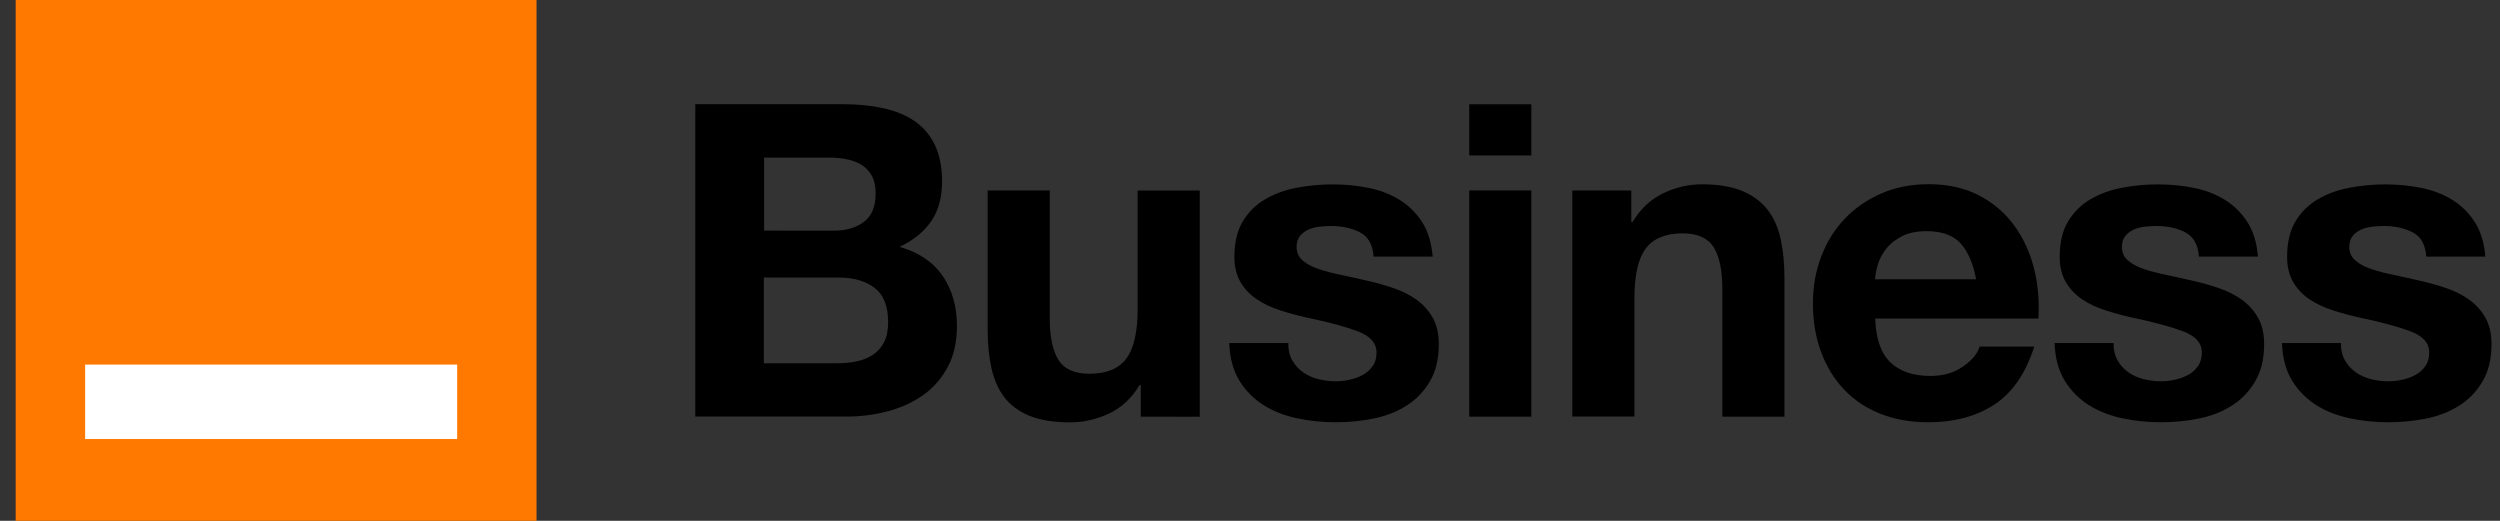 <svg width="144" height="30" viewBox="0 0 144 30" fill="none" xmlns="http://www.w3.org/2000/svg">
<rect x="0" y="0" width="144" height="30" fill="#333333" stroke="none"/>
<g clip-path="url(#clip0_16209_3716)">
<path d="M48.516 6.001C49.373 6.001 50.151 6.075 50.86 6.229C51.564 6.382 52.172 6.626 52.675 6.97C53.178 7.314 53.569 7.774 53.845 8.345C54.12 8.917 54.263 9.621 54.263 10.462C54.263 11.367 54.056 12.124 53.644 12.732C53.231 13.341 52.622 13.833 51.818 14.22C52.924 14.537 53.755 15.098 54.3 15.897C54.845 16.696 55.12 17.659 55.12 18.781C55.12 19.686 54.946 20.475 54.591 21.136C54.236 21.797 53.765 22.343 53.167 22.761C52.569 23.179 51.892 23.491 51.125 23.692C50.363 23.893 49.574 23.994 48.77 23.994H40.049V6.001H48.516ZM48.013 13.288C48.717 13.288 49.299 13.119 49.754 12.785C50.209 12.452 50.437 11.902 50.437 11.145C50.437 10.727 50.363 10.383 50.209 10.113C50.056 9.843 49.855 9.637 49.606 9.483C49.352 9.33 49.066 9.229 48.738 9.166C48.41 9.107 48.071 9.076 47.717 9.076H44.012V13.283L48.013 13.288ZM48.241 20.924C48.627 20.924 48.997 20.887 49.347 20.813C49.696 20.739 50.008 20.612 50.278 20.438C50.548 20.263 50.76 20.019 50.918 19.718C51.077 19.416 51.156 19.03 51.156 18.559C51.156 17.633 50.897 16.977 50.373 16.58C49.855 16.183 49.161 15.987 48.304 15.987H43.996V20.924H48.241Z" fill="black"/>
<path d="M65.709 23.999V22.184H65.635C65.18 22.941 64.593 23.486 63.873 23.824C63.148 24.158 62.412 24.327 61.656 24.327C60.698 24.327 59.915 24.2 59.301 23.951C58.687 23.697 58.205 23.343 57.851 22.882C57.496 22.422 57.253 21.856 57.105 21.194C56.962 20.533 56.888 19.797 56.888 18.988V10.97H60.465V18.326C60.465 19.4 60.634 20.205 60.968 20.734C61.301 21.263 61.899 21.528 62.756 21.528C63.73 21.528 64.434 21.237 64.873 20.66C65.307 20.078 65.529 19.125 65.529 17.802V10.976H69.107V24.004L65.709 23.999Z" fill="black"/>
<path d="M74.436 20.76C74.594 21.035 74.801 21.263 75.055 21.443C75.309 21.623 75.595 21.75 75.923 21.835C76.251 21.919 76.59 21.962 76.944 21.962C77.198 21.962 77.463 21.935 77.738 21.872C78.013 21.813 78.267 21.718 78.495 21.596C78.722 21.475 78.913 21.305 79.061 21.094C79.214 20.882 79.288 20.617 79.288 20.3C79.288 19.76 78.928 19.358 78.219 19.088C77.505 18.818 76.51 18.548 75.235 18.284C74.716 18.167 74.208 18.03 73.711 17.866C73.213 17.707 72.774 17.495 72.388 17.236C72.001 16.977 71.689 16.648 71.456 16.252C71.224 15.855 71.102 15.373 71.102 14.802C71.102 13.96 71.266 13.272 71.594 12.738C71.922 12.198 72.356 11.775 72.89 11.468C73.43 11.155 74.034 10.938 74.706 10.812C75.378 10.684 76.066 10.621 76.775 10.621C77.484 10.621 78.166 10.69 78.828 10.822C79.49 10.954 80.082 11.182 80.606 11.505C81.13 11.828 81.559 12.246 81.903 12.775C82.247 13.304 82.453 13.971 82.522 14.78H79.119C79.071 14.092 78.807 13.627 78.336 13.383C77.865 13.14 77.309 13.018 76.674 13.018C76.473 13.018 76.256 13.029 76.018 13.055C75.785 13.082 75.568 13.135 75.378 13.219C75.182 13.304 75.018 13.426 74.885 13.585C74.753 13.743 74.684 13.96 74.684 14.225C74.684 14.542 74.801 14.807 75.039 15.008C75.272 15.209 75.579 15.373 75.96 15.5C76.335 15.627 76.769 15.738 77.256 15.839C77.743 15.939 78.241 16.05 78.743 16.167C79.262 16.283 79.77 16.426 80.267 16.596C80.765 16.765 81.204 16.987 81.59 17.262C81.977 17.538 82.289 17.887 82.522 18.294C82.755 18.707 82.876 19.215 82.876 19.818C82.876 20.676 82.702 21.395 82.358 21.972C82.014 22.554 81.564 23.02 81.008 23.369C80.453 23.718 79.818 23.967 79.109 24.11C78.394 24.253 77.669 24.322 76.928 24.322C76.187 24.322 75.431 24.248 74.711 24.094C73.991 23.941 73.346 23.692 72.785 23.337C72.224 22.983 71.758 22.517 71.398 21.94C71.038 21.358 70.837 20.633 70.805 19.76H74.208C74.198 20.152 74.277 20.48 74.436 20.76Z" fill="black"/>
<path d="M84.628 8.954V6.006H88.205V8.954H84.628ZM88.205 10.97V23.999H84.628V10.97H88.205Z" fill="black"/>
<path d="M93.963 10.97V12.785H94.037C94.492 12.029 95.079 11.478 95.799 11.134C96.519 10.79 97.26 10.616 98.016 10.616C98.974 10.616 99.758 10.748 100.371 11.007C100.985 11.267 101.467 11.632 101.821 12.092C102.176 12.553 102.425 13.119 102.568 13.78C102.71 14.442 102.785 15.177 102.785 15.987V23.999H99.207V16.643C99.207 15.569 99.038 14.765 98.704 14.235C98.366 13.706 97.773 13.442 96.916 13.442C95.942 13.442 95.233 13.733 94.799 14.309C94.36 14.892 94.143 15.844 94.143 17.167V23.994H90.566V10.97H93.963Z" fill="black"/>
<path d="M108.886 20.871C109.426 21.39 110.199 21.655 111.204 21.655C111.924 21.655 112.548 21.475 113.067 21.115C113.585 20.755 113.908 20.374 114.025 19.966H117.173C116.671 21.528 115.898 22.644 114.855 23.316C113.813 23.988 112.553 24.322 111.077 24.322C110.05 24.322 109.13 24.158 108.304 23.83C107.479 23.502 106.785 23.036 106.214 22.433C105.642 21.829 105.203 21.104 104.891 20.263C104.579 19.421 104.425 18.501 104.425 17.49C104.425 16.479 104.584 15.611 104.907 14.77C105.224 13.928 105.679 13.203 106.267 12.589C106.854 11.976 107.558 11.494 108.373 11.139C109.188 10.785 110.093 10.61 111.082 10.61C112.188 10.61 113.157 10.822 113.982 11.251C114.808 11.679 115.48 12.256 116.009 12.976C116.538 13.696 116.919 14.521 117.157 15.447C117.39 16.373 117.475 17.336 117.411 18.347H108.013C108.05 19.511 108.346 20.353 108.886 20.871ZM112.929 14.018C112.501 13.547 111.85 13.315 110.976 13.315C110.405 13.315 109.929 13.41 109.553 13.606C109.177 13.801 108.87 14.04 108.648 14.325C108.42 14.611 108.262 14.913 108.166 15.23C108.071 15.548 108.018 15.834 108.002 16.087H113.824C113.654 15.177 113.358 14.489 112.929 14.018Z" fill="black"/>
<path d="M121.973 20.76C122.132 21.035 122.338 21.263 122.592 21.443C122.846 21.623 123.132 21.75 123.46 21.835C123.788 21.919 124.127 21.962 124.482 21.962C124.736 21.962 125 21.935 125.275 21.872C125.551 21.813 125.805 21.718 126.032 21.596C126.26 21.475 126.45 21.305 126.598 21.094C126.752 20.882 126.826 20.617 126.826 20.3C126.826 19.76 126.466 19.358 125.757 19.088C125.042 18.818 124.048 18.548 122.772 18.284C122.254 18.167 121.746 18.03 121.248 17.866C120.751 17.707 120.312 17.495 119.925 17.236C119.539 16.977 119.227 16.648 118.994 16.252C118.761 15.855 118.639 15.373 118.639 14.802C118.639 13.96 118.803 13.272 119.131 12.738C119.46 12.198 119.893 11.775 120.428 11.468C120.968 11.155 121.571 10.938 122.243 10.812C122.915 10.684 123.603 10.621 124.312 10.621C125.021 10.621 125.704 10.69 126.365 10.822C127.027 10.954 127.62 11.182 128.144 11.505C128.667 11.828 129.096 12.246 129.44 12.775C129.784 13.304 129.99 13.971 130.059 14.78H126.657C126.609 14.092 126.344 13.627 125.873 13.383C125.402 13.14 124.847 13.018 124.212 13.018C124.011 13.018 123.794 13.029 123.555 13.055C123.323 13.082 123.106 13.135 122.915 13.219C122.725 13.304 122.555 13.426 122.423 13.585C122.291 13.743 122.222 13.96 122.222 14.225C122.222 14.542 122.338 14.807 122.576 15.008C122.809 15.209 123.116 15.373 123.497 15.5C123.873 15.627 124.307 15.738 124.794 15.839C125.281 15.939 125.778 16.05 126.281 16.167C126.799 16.283 127.307 16.426 127.805 16.596C128.302 16.765 128.742 16.987 129.128 17.262C129.514 17.538 129.826 17.887 130.059 18.294C130.292 18.707 130.414 19.215 130.414 19.818C130.414 20.676 130.239 21.395 129.895 21.972C129.551 22.554 129.101 23.02 128.546 23.369C127.99 23.718 127.355 23.967 126.646 24.11C125.932 24.253 125.207 24.322 124.466 24.322C123.725 24.322 122.968 24.248 122.248 24.094C121.529 23.941 120.883 23.692 120.322 23.337C119.761 22.983 119.295 22.517 118.936 21.94C118.576 21.358 118.375 20.633 118.343 19.76H121.746C121.735 20.152 121.814 20.48 121.973 20.76Z" fill="black"/>
<path d="M135.071 20.76C135.229 21.035 135.436 21.263 135.69 21.443C135.944 21.623 136.23 21.75 136.558 21.835C136.886 21.919 137.225 21.962 137.579 21.962C137.833 21.962 138.098 21.935 138.373 21.872C138.648 21.813 138.902 21.718 139.13 21.596C139.357 21.475 139.548 21.305 139.696 21.094C139.849 20.882 139.923 20.617 139.923 20.3C139.923 19.76 139.564 19.358 138.854 19.088C138.14 18.818 137.145 18.548 135.87 18.284C135.351 18.167 134.843 18.03 134.346 17.866C133.848 17.707 133.409 17.495 133.023 17.236C132.636 16.977 132.324 16.648 132.091 16.252C131.858 15.855 131.737 15.373 131.737 14.802C131.737 13.96 131.901 13.272 132.229 12.738C132.557 12.198 132.991 11.775 133.525 11.468C134.065 11.155 134.669 10.938 135.341 10.812C136.013 10.684 136.701 10.621 137.41 10.621C138.119 10.621 138.802 10.69 139.463 10.822C140.125 10.954 140.717 11.182 141.241 11.505C141.765 11.828 142.194 12.246 142.538 12.775C142.882 13.304 143.088 13.971 143.157 14.78H139.754C139.706 14.092 139.442 13.627 138.971 13.383C138.5 13.14 137.944 13.018 137.309 13.018C137.108 13.018 136.891 13.029 136.653 13.055C136.42 13.082 136.203 13.135 136.013 13.219C135.822 13.304 135.653 13.426 135.521 13.585C135.388 13.743 135.319 13.96 135.319 14.225C135.319 14.542 135.436 14.807 135.674 15.008C135.907 15.209 136.214 15.373 136.595 15.5C136.971 15.627 137.404 15.738 137.891 15.839C138.378 15.939 138.876 16.05 139.378 16.167C139.897 16.283 140.405 16.426 140.902 16.596C141.4 16.765 141.839 16.987 142.225 17.262C142.612 17.538 142.924 17.887 143.157 18.294C143.39 18.707 143.511 19.215 143.511 19.818C143.511 20.676 143.337 21.395 142.993 21.972C142.649 22.554 142.199 23.02 141.643 23.369C141.088 23.718 140.453 23.967 139.743 24.11C139.029 24.253 138.304 24.322 137.563 24.322C136.822 24.322 136.066 24.248 135.346 24.094C134.626 23.941 133.981 23.692 133.42 23.337C132.859 22.983 132.393 22.517 132.033 21.94C131.673 21.358 131.472 20.633 131.44 19.76H134.843C134.833 20.152 134.912 20.48 135.071 20.76Z" fill="black"/>
<path d="M30.904 0H0.904V30H30.904V0Z" fill="#FF7900"/>
<path d="M26.333 21H4.904V25.287H26.333V21Z" fill="white"/>
</g>
<defs>
<clipPath id="clip0_16209_3716">
<rect width="142.597" height="30" fill="white" transform="translate(0.904)"/>
</clipPath>
</defs>
</svg>
